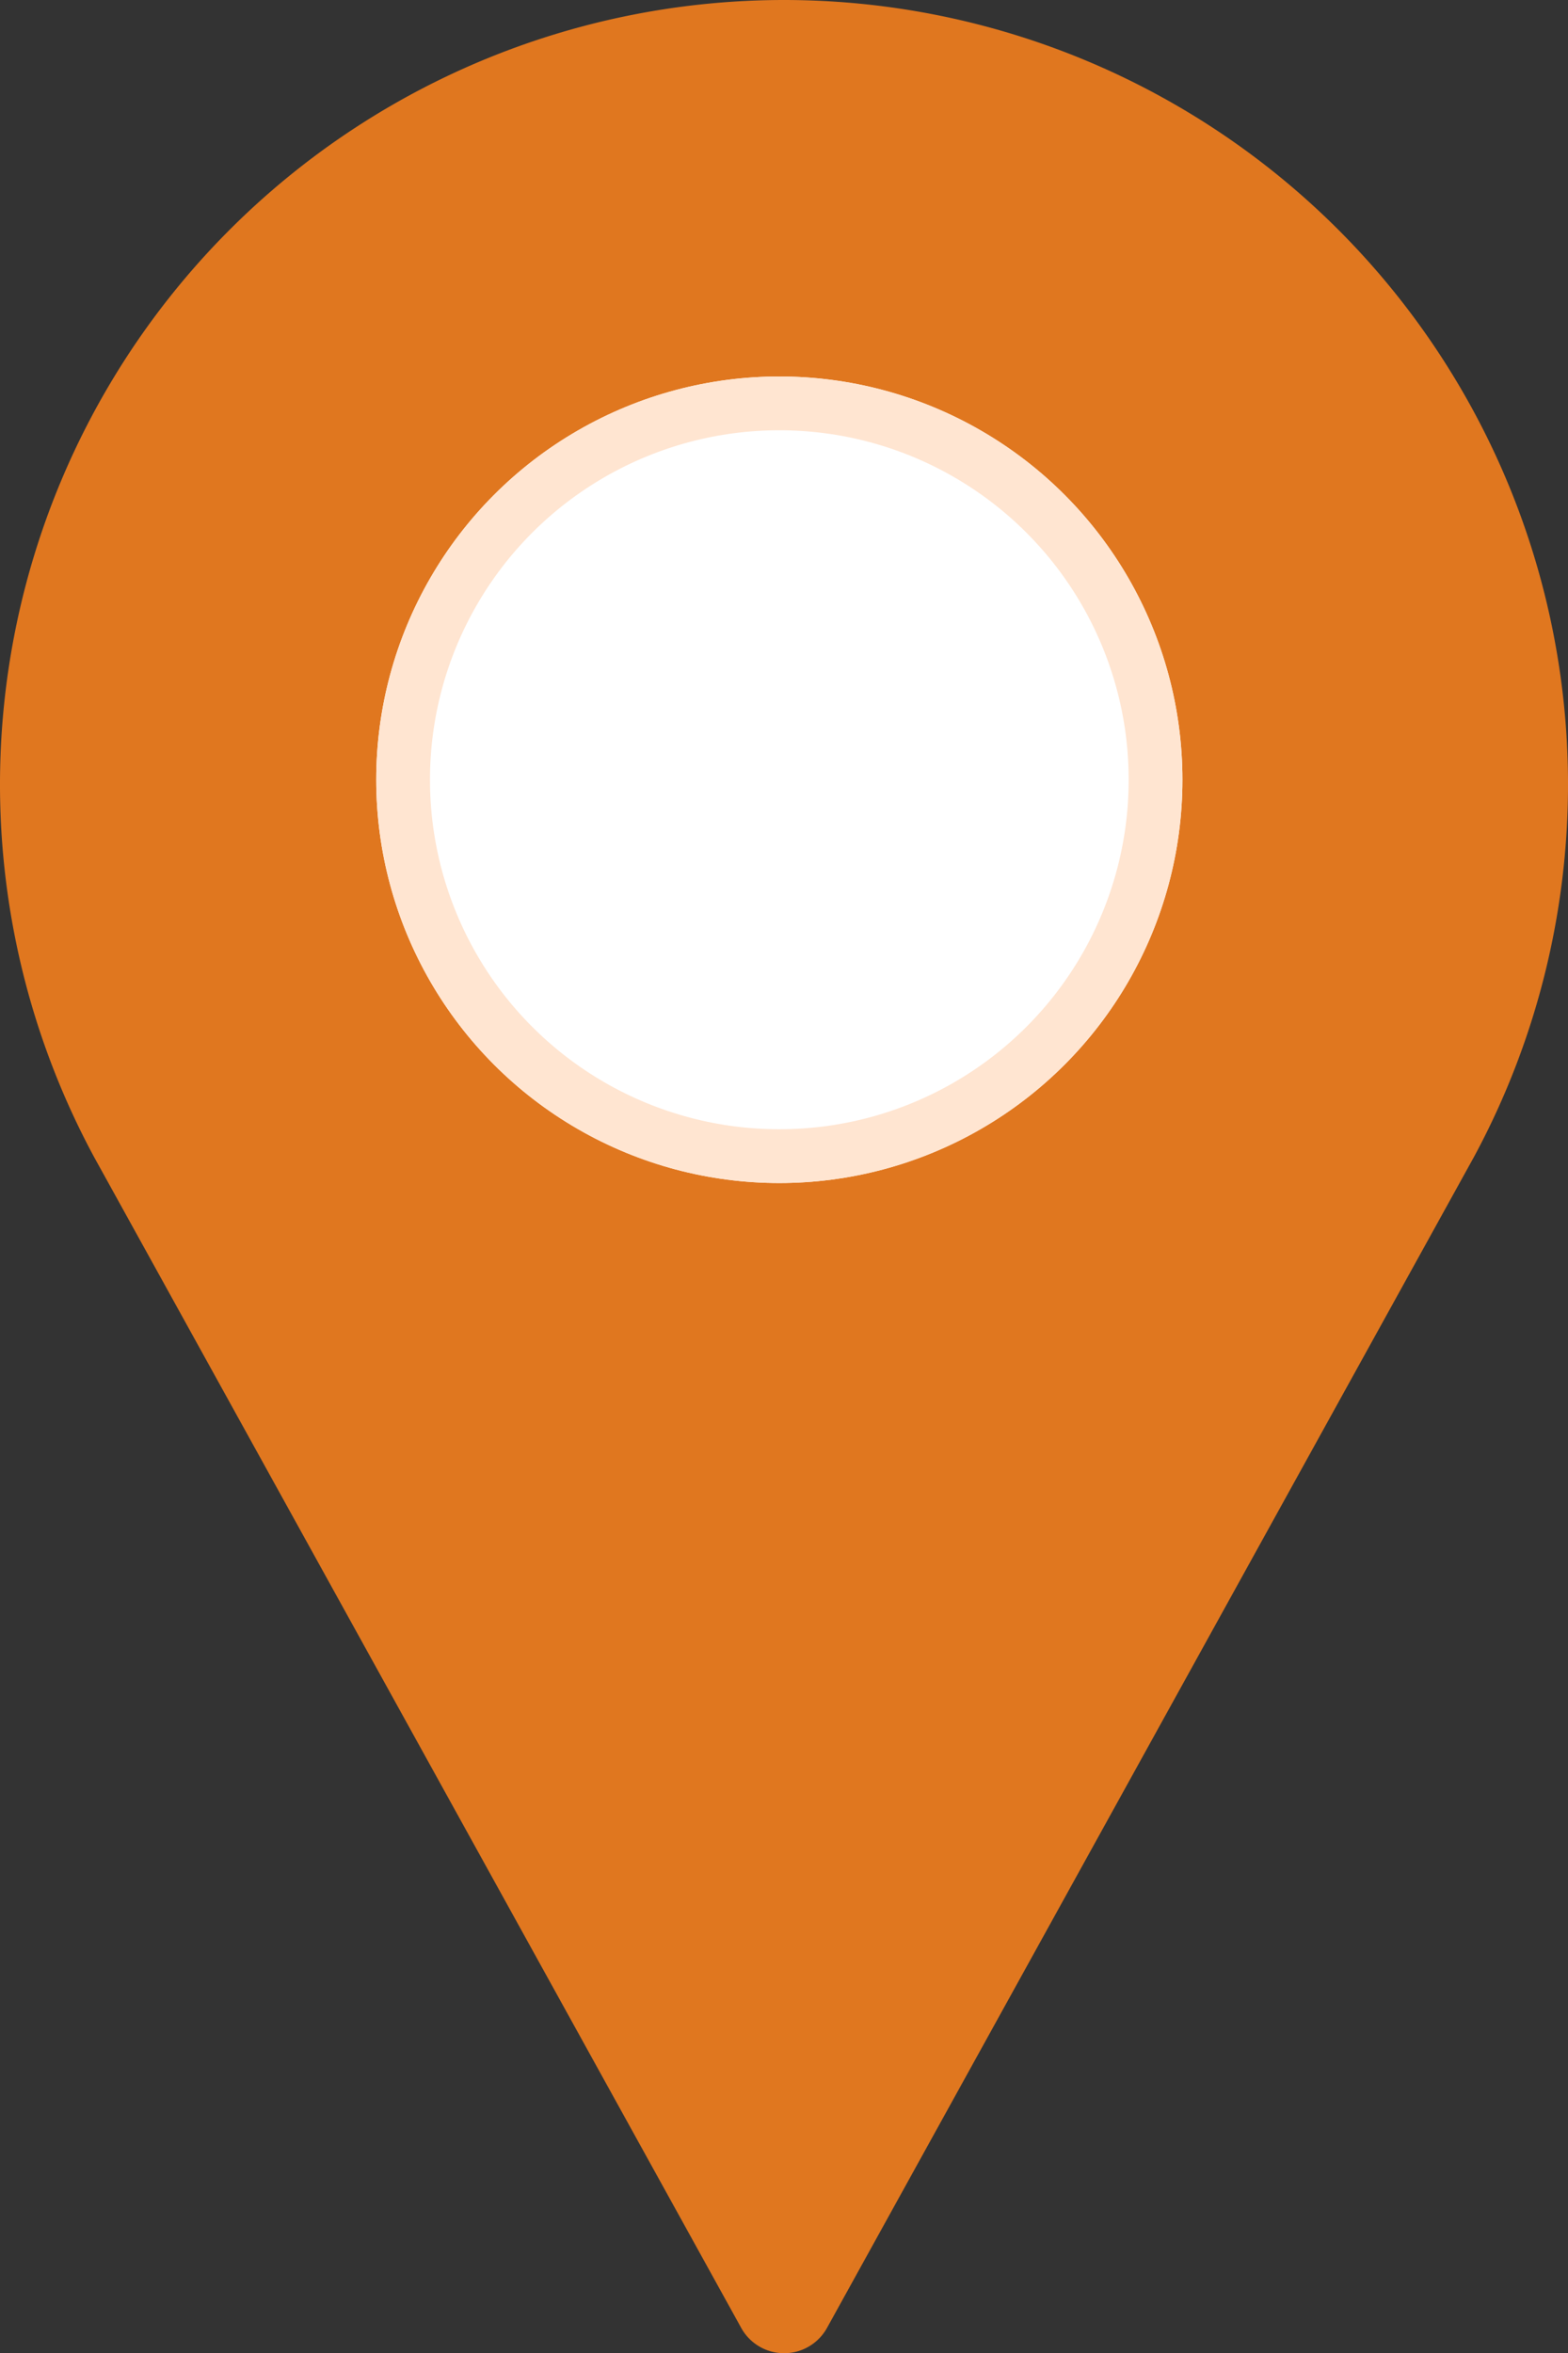 <svg xmlns="http://www.w3.org/2000/svg" width="29.174" height="43.761" viewBox="0 0 29.174 43.761">
  <rect x="0" y="0" width="29.174" height="43.761" fill="#333333" stroke="none"/>
  <g id="Group_860" data-name="Group 860" transform="translate(-749 -758.998)">
    <g id="Group_850" data-name="Group 850" transform="translate(749 758.998)">
      <g id="Group_849" data-name="Group 849" transform="translate(0)">
        <path id="Path_1116" data-name="Path 1116" d="M99.92,0A14.589,14.589,0,0,0,87.084,21.519L99.122,43.291a.912.912,0,0,0,1.6,0L112.76,21.512A14.589,14.589,0,0,0,99.92,0Zm0,21.88a7.293,7.293,0,1,1,7.293-7.293A7.3,7.3,0,0,1,99.92,21.88Z" transform="translate(-85.333)" fill="#e0771f"/>
      </g>
    </g>
    <g id="Ellipse_52" data-name="Ellipse 52" transform="translate(756 766)" fill="#fff" stroke="#ffe5d1" stroke-width="1">
      <circle cx="7.5" cy="7.5" r="7.5" stroke="none"/>
      <circle cx="7.5" cy="7.5" r="7" fill="none"/>
    </g>
  </g>
</svg>
